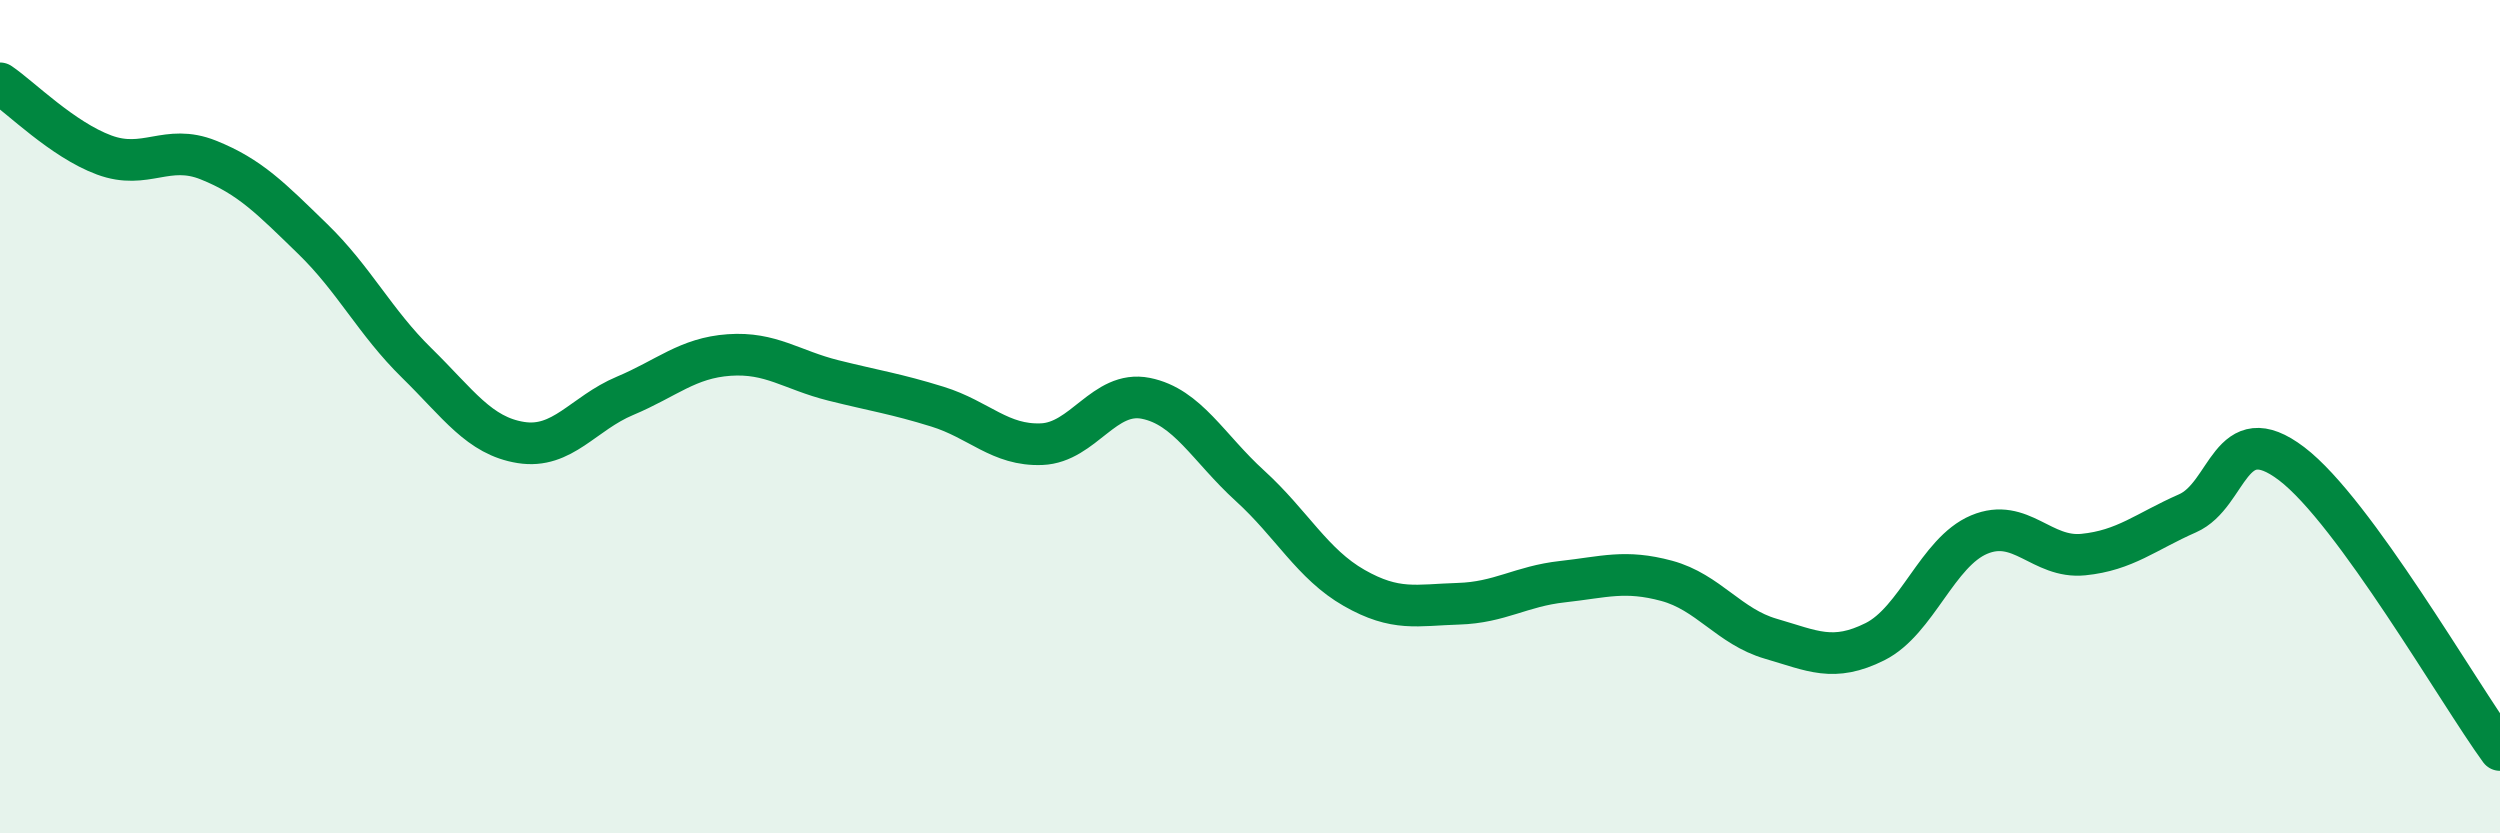 
    <svg width="60" height="20" viewBox="0 0 60 20" xmlns="http://www.w3.org/2000/svg">
      <path
        d="M 0,2 C 0.5,2.34 1.5,3.35 2.5,3.72 C 3.5,4.09 4,3.44 5,3.84 C 6,4.24 6.5,4.76 7.5,5.73 C 8.5,6.7 9,7.73 10,8.71 C 11,9.69 11.5,10.46 12.5,10.62 C 13.5,10.78 14,9.92 15,9.5 C 16,9.08 16.5,8.59 17.5,8.52 C 18.5,8.45 19,8.88 20,9.13 C 21,9.38 21.5,9.45 22.5,9.76 C 23.5,10.07 24,10.7 25,10.66 C 26,10.62 26.5,9.36 27.5,9.56 C 28.5,9.76 29,10.75 30,11.66 C 31,12.57 31.5,13.54 32.5,14.11 C 33.5,14.68 34,14.52 35,14.49 C 36,14.46 36.5,14.07 37.5,13.96 C 38.5,13.85 39,13.67 40,13.94 C 41,14.21 41.5,15.04 42.5,15.33 C 43.5,15.62 44,15.9 45,15.4 C 46,14.9 46.5,13.25 47.5,12.83 C 48.5,12.41 49,13.41 50,13.31 C 51,13.21 51.5,12.76 52.5,12.32 C 53.5,11.88 53.5,9.99 55,11.13 C 56.5,12.27 59,16.63 60,18L60 20L0 20Z"
        fill="#008740"
        opacity="0.1"
        stroke-linecap="round"
        stroke-linejoin="round"
      />
      <path
        d="M 0,2 C 0.5,2.34 1.5,3.35 2.5,3.72 C 3.5,4.09 4,3.44 5,3.84 C 6,4.24 6.5,4.76 7.5,5.73 C 8.5,6.7 9,7.73 10,8.71 C 11,9.69 11.5,10.46 12.5,10.62 C 13.5,10.78 14,9.92 15,9.5 C 16,9.08 16.5,8.59 17.5,8.52 C 18.5,8.45 19,8.88 20,9.13 C 21,9.38 21.5,9.45 22.5,9.76 C 23.5,10.07 24,10.7 25,10.66 C 26,10.62 26.5,9.36 27.5,9.56 C 28.5,9.76 29,10.75 30,11.66 C 31,12.57 31.5,13.54 32.5,14.11 C 33.5,14.68 34,14.52 35,14.49 C 36,14.46 36.5,14.07 37.5,13.96 C 38.5,13.85 39,13.67 40,13.94 C 41,14.21 41.5,15.04 42.5,15.33 C 43.5,15.62 44,15.9 45,15.4 C 46,14.9 46.5,13.25 47.5,12.83 C 48.5,12.41 49,13.41 50,13.31 C 51,13.21 51.5,12.76 52.5,12.32 C 53.5,11.88 53.5,9.99 55,11.13 C 56.5,12.27 59,16.63 60,18"
        stroke="#008740"
        stroke-width="1"
        fill="none"
        stroke-linecap="round"
        stroke-linejoin="round"
      />
    </svg>
  